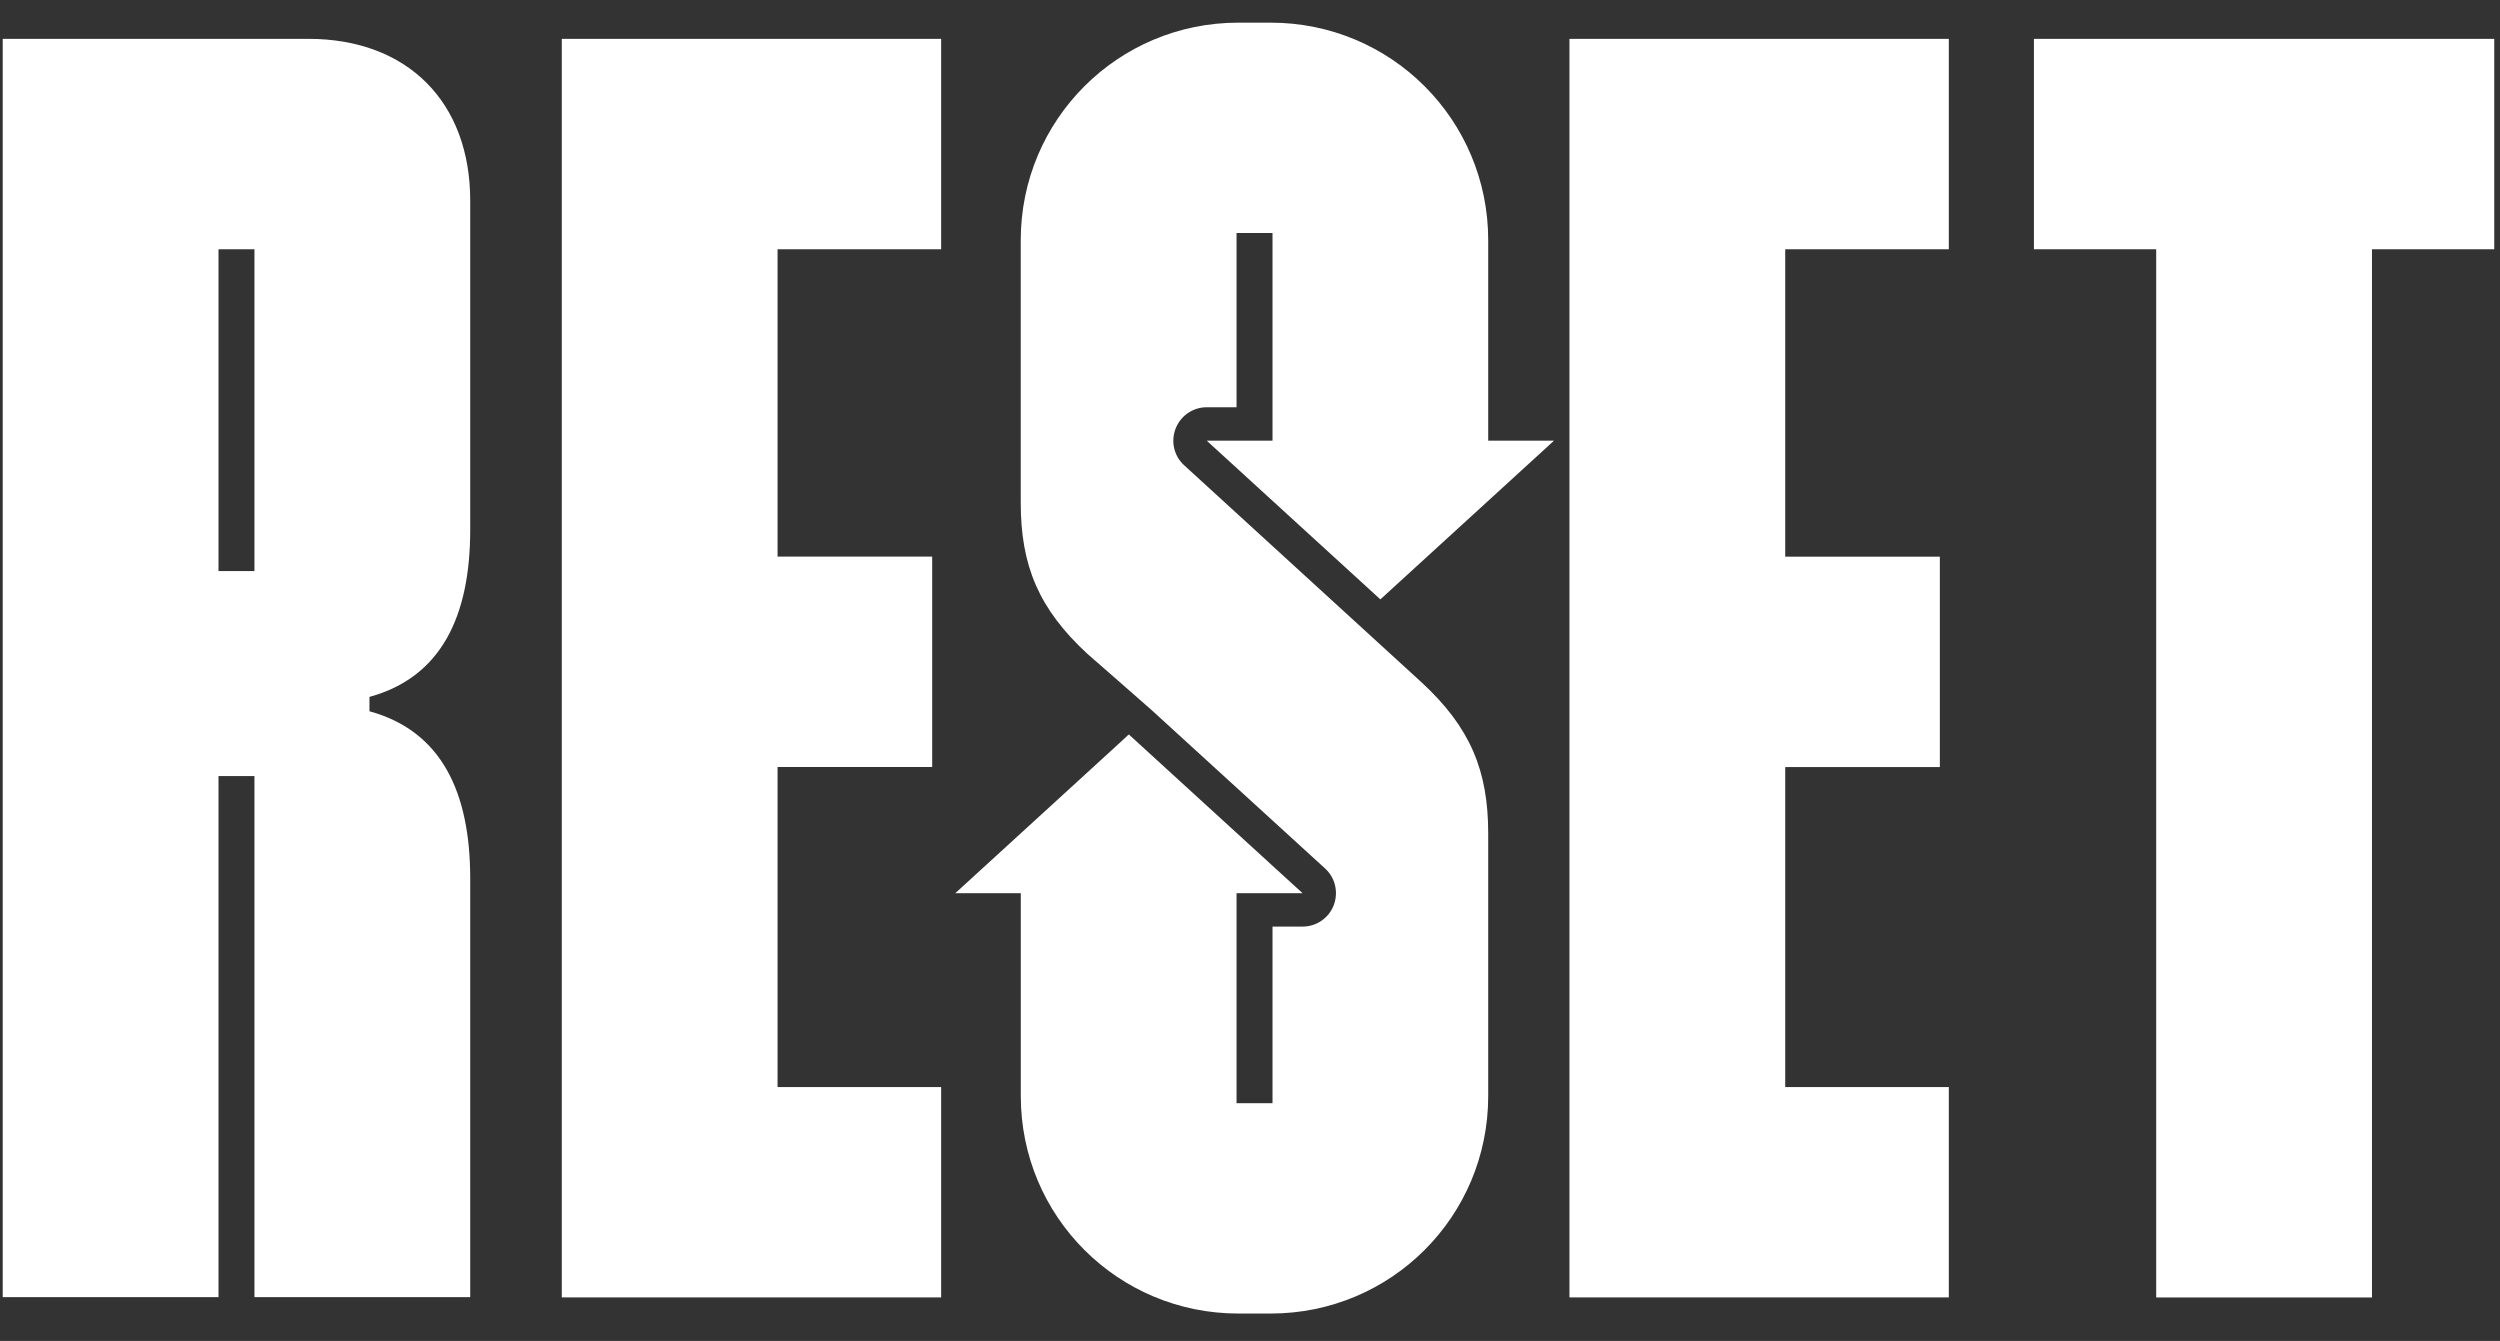 <svg xmlns="http://www.w3.org/2000/svg" xmlns:xlink="http://www.w3.org/1999/xlink" width="550" zoomAndPan="magnify" viewBox="0 0 412.5 221.25" height="295" preserveAspectRatio="xMidYMid meet" version="1.0"><rect x="0" y="0" width="412.5" height="221.25" fill="#333333" stroke="none"/><defs><clipPath id="bb516ee852"><path d="M 0.449 6.41 L 77.586 6.41 L 77.586 214.324 L 0.449 214.324 Z M 0.449 6.41 " clip-rule="nonzero"/></clipPath><clipPath id="5542582dc5"><path d="M 41.984 94.223 L 36.051 94.223 L 36.051 41.125 L 41.984 41.125 Z M 77.586 87.398 L 77.586 33.109 C 77.586 16.793 67.203 6.41 50.887 6.41 L 0.449 6.41 L 0.449 214.082 L 36.051 214.082 L 36.051 128.047 L 41.984 128.047 L 41.984 214.082 L 77.586 214.082 L 77.586 144.945 C 77.586 130.707 72.84 120.617 60.961 117.359 L 60.961 114.988 C 72.832 111.73 77.586 101.641 77.586 87.398 " clip-rule="nonzero"/></clipPath><clipPath id="6b07db9f9d"><path d="M 92.695 6.414 L 155.289 6.414 L 155.289 41.125 L 92.695 41.125 Z M 92.695 41.125 L 128.297 41.125 L 128.297 91.84 L 92.695 91.84 Z M 92.695 91.84 L 153.809 91.84 L 153.809 126.555 L 92.695 126.555 Z M 92.695 126.555 L 128.297 126.555 L 128.297 179.371 L 92.695 179.371 Z M 92.695 179.371 L 155.289 179.371 L 155.289 214.074 L 92.695 214.074 Z M 92.695 179.371 " clip-rule="nonzero"/></clipPath><clipPath id="669064c2e8"><path d="M 184 121 L 186.625 121 L 186.625 123.758 L 184 123.758 Z M 184 121 " clip-rule="nonzero"/></clipPath><clipPath id="4bc5b8aa0a"><path d="M 186.227 121.215 L 184.035 123.234 L 186.242 121.23 Z M 186.227 121.215 " clip-rule="nonzero"/></clipPath><clipPath id="4cf779f469"><path d="M 157.547 3.727 L 256.707 3.727 L 256.707 216.953 L 157.547 216.953 Z M 157.547 3.727 " clip-rule="nonzero"/></clipPath><clipPath id="05369432ab"><path d="M 245.555 137.535 L 245.555 180.844 C 245.555 200.723 229.543 216.734 209.66 216.734 L 204.324 216.734 C 184.457 216.734 168.43 200.723 168.43 180.844 L 168.43 147.379 L 157.621 147.379 L 184.027 123.234 L 186.234 121.23 L 186.27 121.195 L 209.965 142.848 L 214.93 147.379 L 204.031 147.379 L 204.031 182.031 L 209.965 182.031 L 209.965 152.887 L 214.93 152.887 C 217.203 152.887 219.25 151.488 220.062 149.367 C 220.879 147.242 220.324 144.836 218.645 143.305 L 189.988 117.137 C 189.492 116.68 179.402 107.867 179.402 107.867 C 171.391 100.453 168.422 93.336 168.422 82.953 L 168.422 39.629 C 168.43 19.762 184.457 3.738 204.324 3.738 L 209.66 3.738 C 229.543 3.738 245.555 19.762 245.555 39.629 L 245.555 72.715 L 256.406 72.715 L 227.762 98.898 L 204.031 77.207 L 199.113 72.715 L 209.965 72.715 L 209.965 38.449 L 204.031 38.449 L 204.031 67.195 L 199.113 67.195 C 196.832 67.195 194.793 68.602 193.977 70.719 C 193.148 72.84 193.707 75.254 195.398 76.781 L 234.586 112.613 C 242.602 120.027 245.555 127.145 245.555 137.527 " clip-rule="nonzero"/></clipPath><clipPath id="ccd7252ff9"><path d="M 258.961 6.414 L 321.555 6.414 L 321.555 41.125 L 258.961 41.125 Z M 258.961 41.125 L 294.562 41.125 L 294.562 91.848 L 258.961 91.848 Z M 258.961 91.848 L 320.074 91.848 L 320.074 126.562 L 258.961 126.562 Z M 258.961 126.562 L 294.562 126.562 L 294.562 179.371 L 258.961 179.371 Z M 258.961 179.371 L 321.555 179.371 L 321.555 214.074 L 258.961 214.074 Z M 258.961 179.371 " clip-rule="nonzero"/></clipPath><clipPath id="0044df1ab2"><path d="M 184 121 L 186.625 121 L 186.625 123.758 L 184 123.758 Z M 184 121 " clip-rule="nonzero"/></clipPath><clipPath id="df355bd779"><path d="M 186.234 121.23 L 184.027 123.234 L 186.219 121.215 Z M 186.234 121.23 " clip-rule="nonzero"/></clipPath><clipPath id="01cb14b053"><path d="M 335.598 6.41 L 411.551 6.41 L 411.551 41.125 L 335.598 41.125 Z M 355.773 41.125 L 391.375 41.125 L 391.375 214.082 L 355.773 214.082 Z M 355.773 41.125 " clip-rule="nonzero"/></clipPath></defs><g clip-path="url(#bb516ee852)"><g clip-path="url(#5542582dc5)"><path fill="#ffffff" d="M 0.449 6.41 L 77.586 6.41 L 77.586 214.023 L 0.449 214.023 Z M 0.449 6.41 " fill-opacity="1" fill-rule="nonzero"/></g></g><g clip-path="url(#6b07db9f9d)"><path fill="#ffffff" d="M 88.957 0 L 325.297 0 L 325.297 220.68 L 88.957 220.68 Z M 88.957 0 " fill-opacity="1" fill-rule="nonzero"/></g><g clip-path="url(#669064c2e8)"><g clip-path="url(#4bc5b8aa0a)"><path fill="#ffffff" d="M 88.957 0 L 325.297 0 L 325.297 220.68 L 88.957 220.68 Z M 88.957 0 " fill-opacity="1" fill-rule="nonzero"/></g></g><g clip-path="url(#4cf779f469)"><g clip-path="url(#05369432ab)"><path fill="#ffffff" d="M 88.957 0 L 325.297 0 L 325.297 220.68 L 88.957 220.68 Z M 88.957 0 " fill-opacity="1" fill-rule="nonzero"/></g></g><g clip-path="url(#ccd7252ff9)"><path fill="#ffffff" d="M 88.957 0 L 325.297 0 L 325.297 220.68 L 88.957 220.68 Z M 88.957 0 " fill-opacity="1" fill-rule="nonzero"/></g><g clip-path="url(#0044df1ab2)"><g clip-path="url(#df355bd779)"><path fill="#ffffff" d="M 88.957 0 L 325.297 0 L 325.297 220.68 L 88.957 220.68 Z M 88.957 0 " fill-opacity="1" fill-rule="nonzero"/></g></g><g clip-path="url(#01cb14b053)"><path fill="#ffffff" d="M 335.598 6.41 L 411.555 6.41 L 411.555 214.102 L 335.598 214.102 Z M 335.598 6.41 " fill-opacity="1" fill-rule="nonzero"/></g></svg>